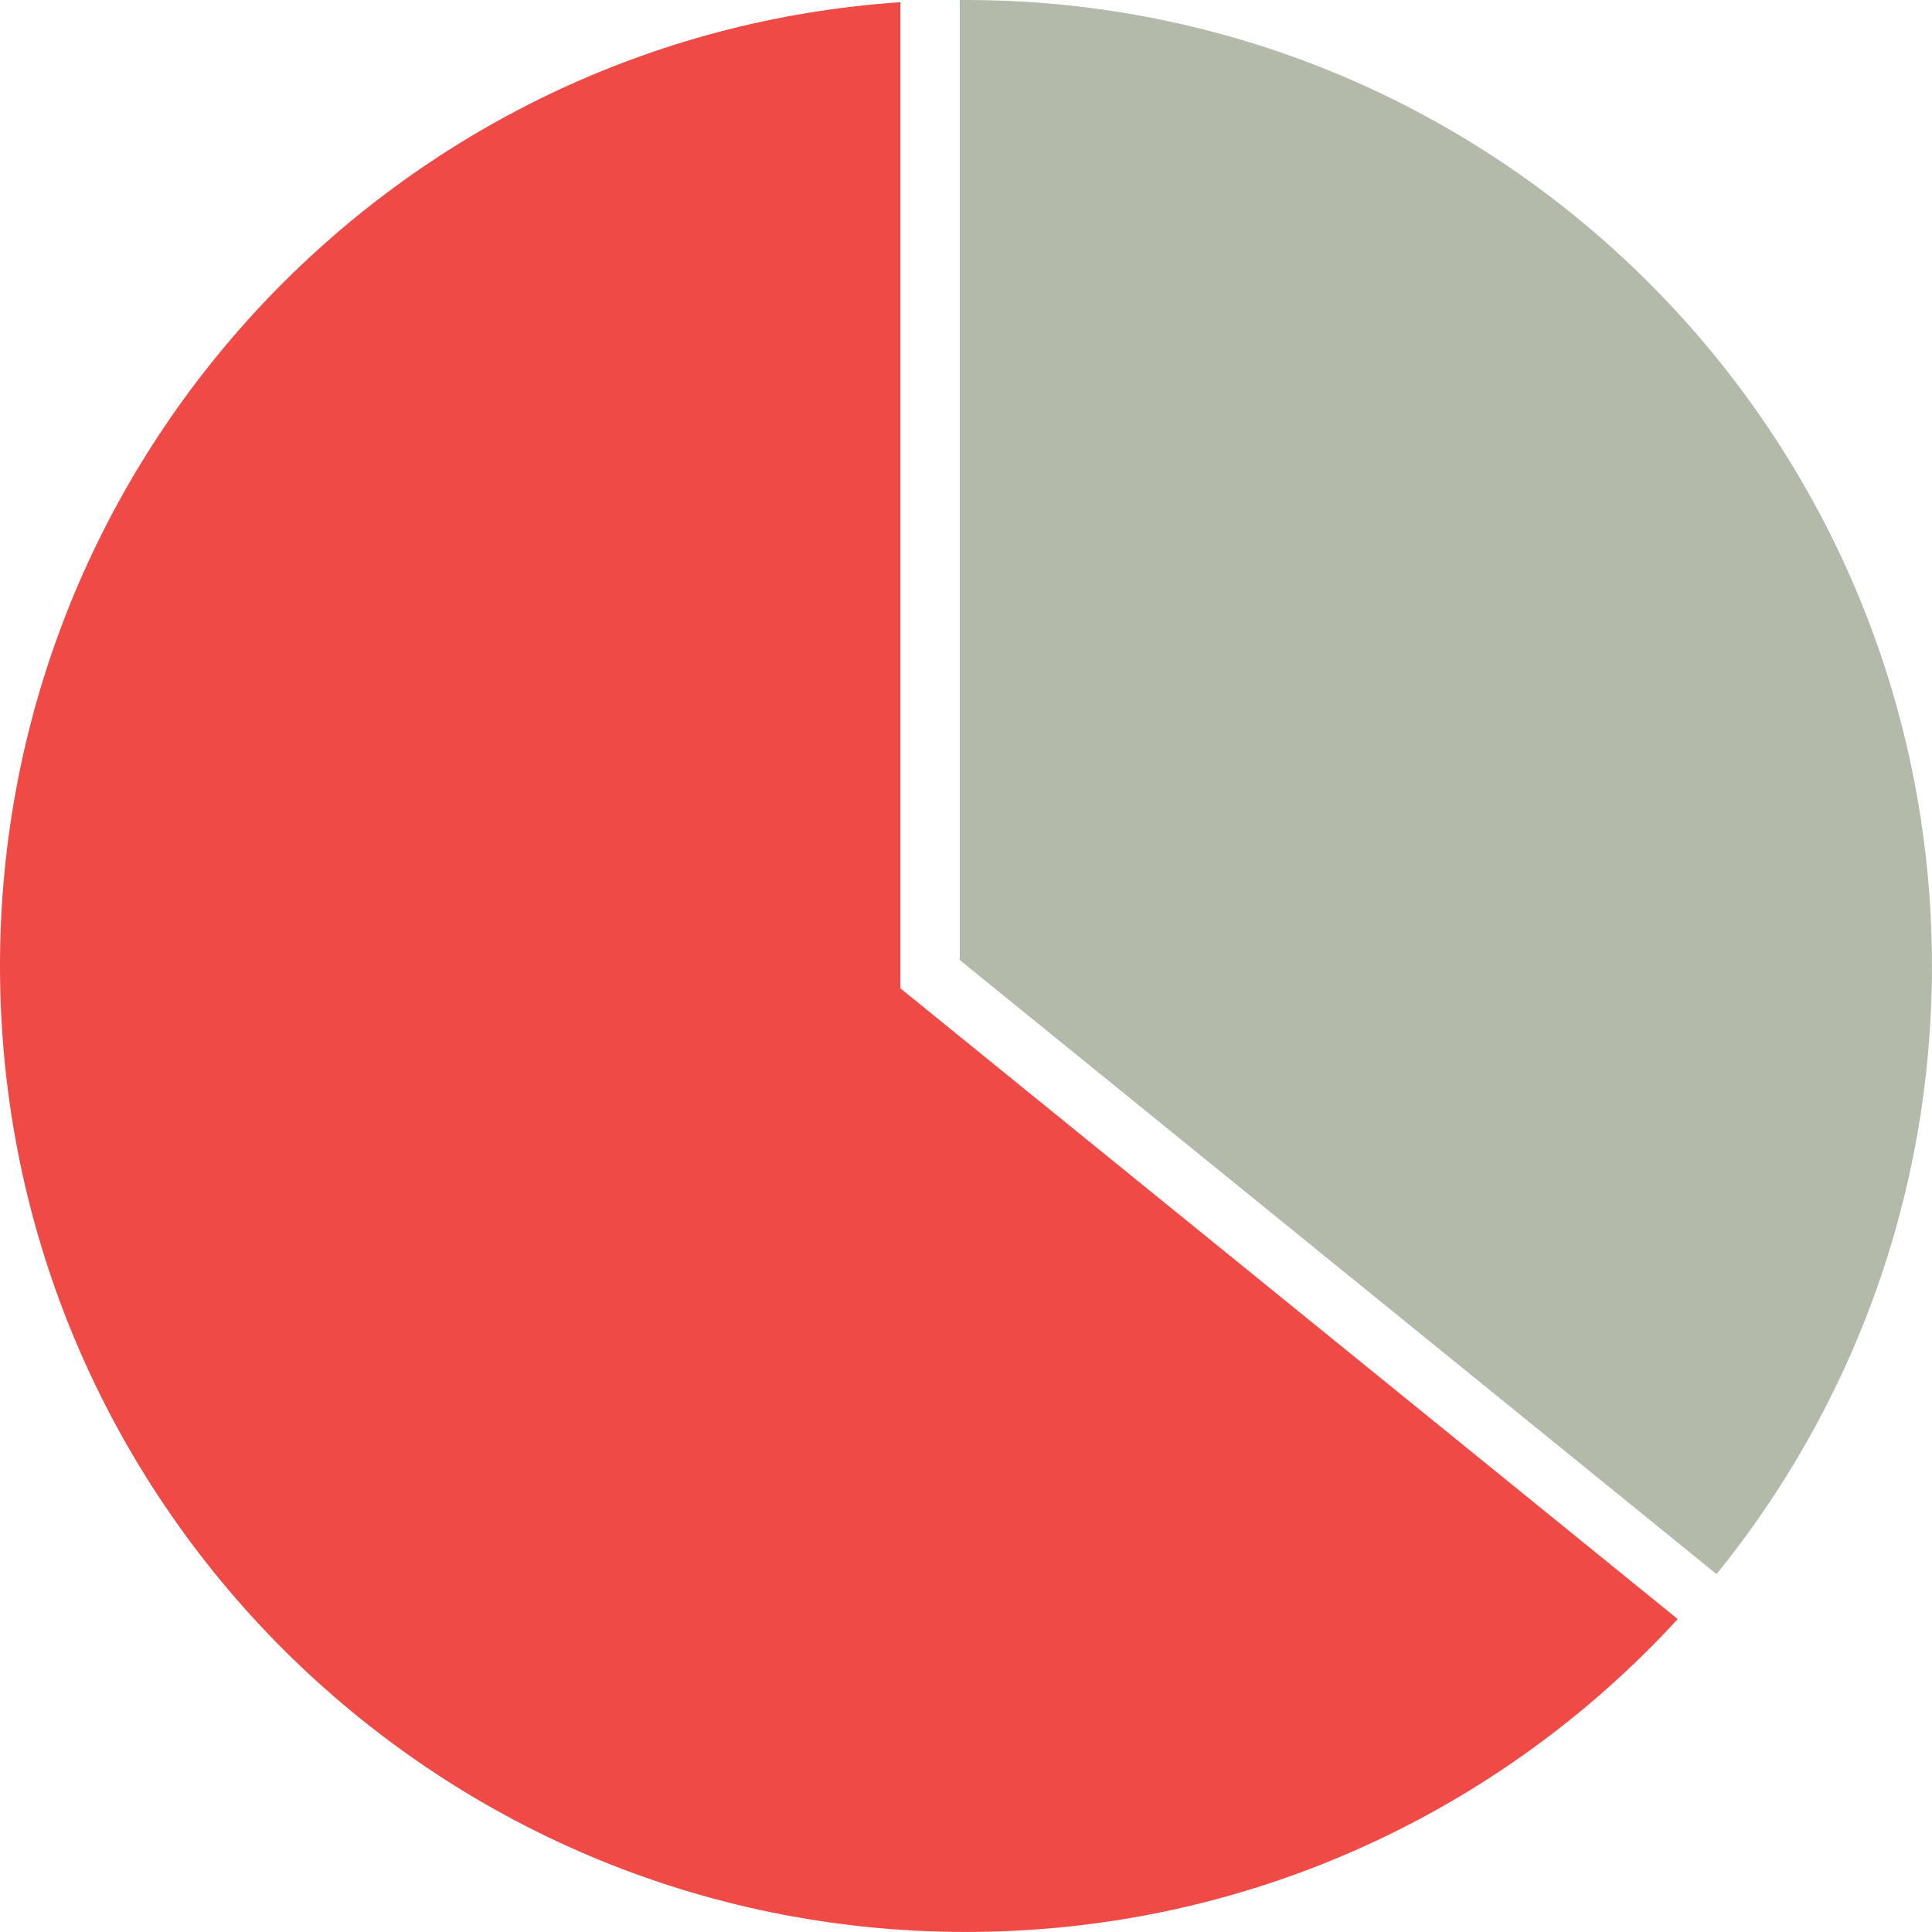<?xml version="1.0" encoding="UTF-8" standalone="no"?><svg xmlns="http://www.w3.org/2000/svg" xmlns:xlink="http://www.w3.org/1999/xlink" data-name="Layer 2" fill="#000000" height="750" preserveAspectRatio="xMidYMid meet" version="1" viewBox="0.0 0.0 750.4 750.4" width="750" zoomAndPan="magnify"><g data-name="Layer 1"><g><g id="change1_1"><path d="m372.765,372.876l293.946,238.514c52.318-64.492,83.672-146.683,83.672-236.199C750.383,167.979,582.404,0,375.191,0c-.81,0-1.617.01-2.426.015v372.861Z" fill="#b3baaa"/></g><g id="change2_1"><path d="m349.704,383.862l.012-.015h-.012V.858C154.379,13.962,0,176.545,0,375.191c0,207.212,167.979,375.191,375.191,375.191,109.401,0,207.861-46.828,276.443-121.529l-301.93-244.992Z" fill="#ef4a46"/></g></g></g></svg>